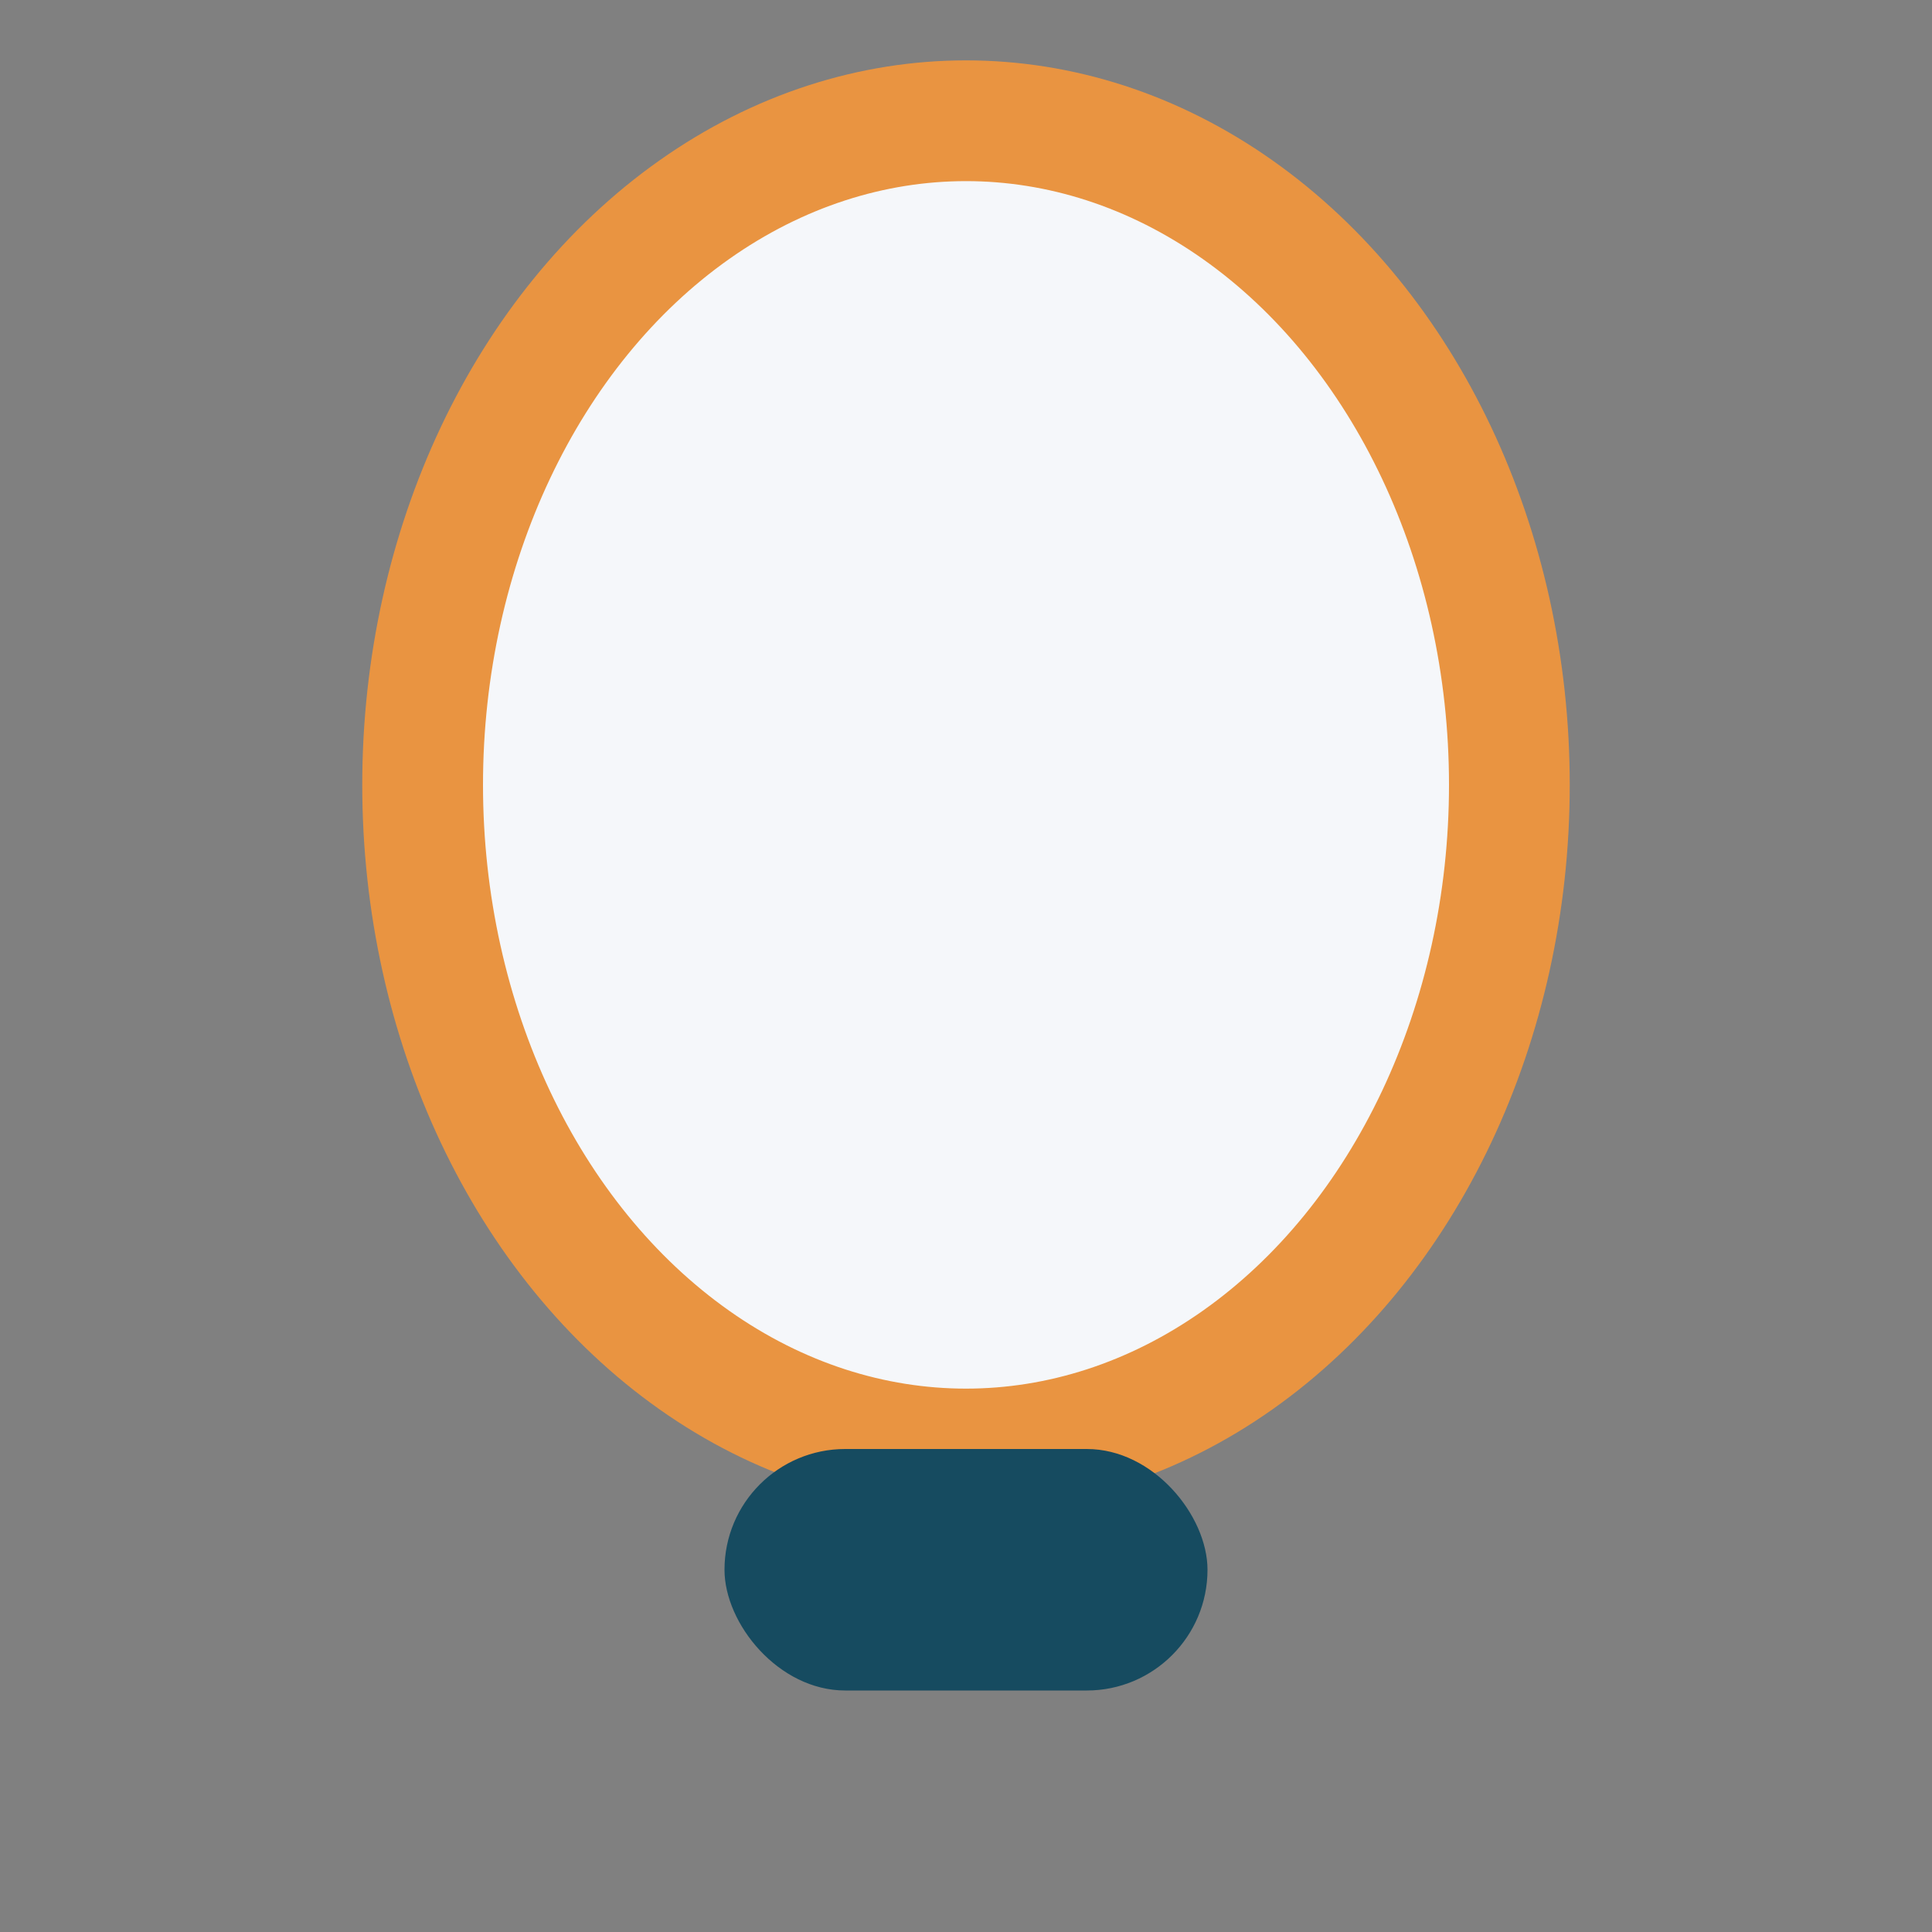 <?xml version="1.0" encoding="UTF-8"?>
<svg xmlns="http://www.w3.org/2000/svg" width="32" height="32" viewBox="0 0 32 32"><rect x="0" y="0" width="32" height="32" fill="#808080" stroke="none"/><ellipse cx="16" cy="13" rx="9" ry="11" fill="#F5F7FA" stroke="#E99441" stroke-width="2"/><rect x="12" y="24" width="8" height="4" rx="2" fill="#164B60"/></svg>